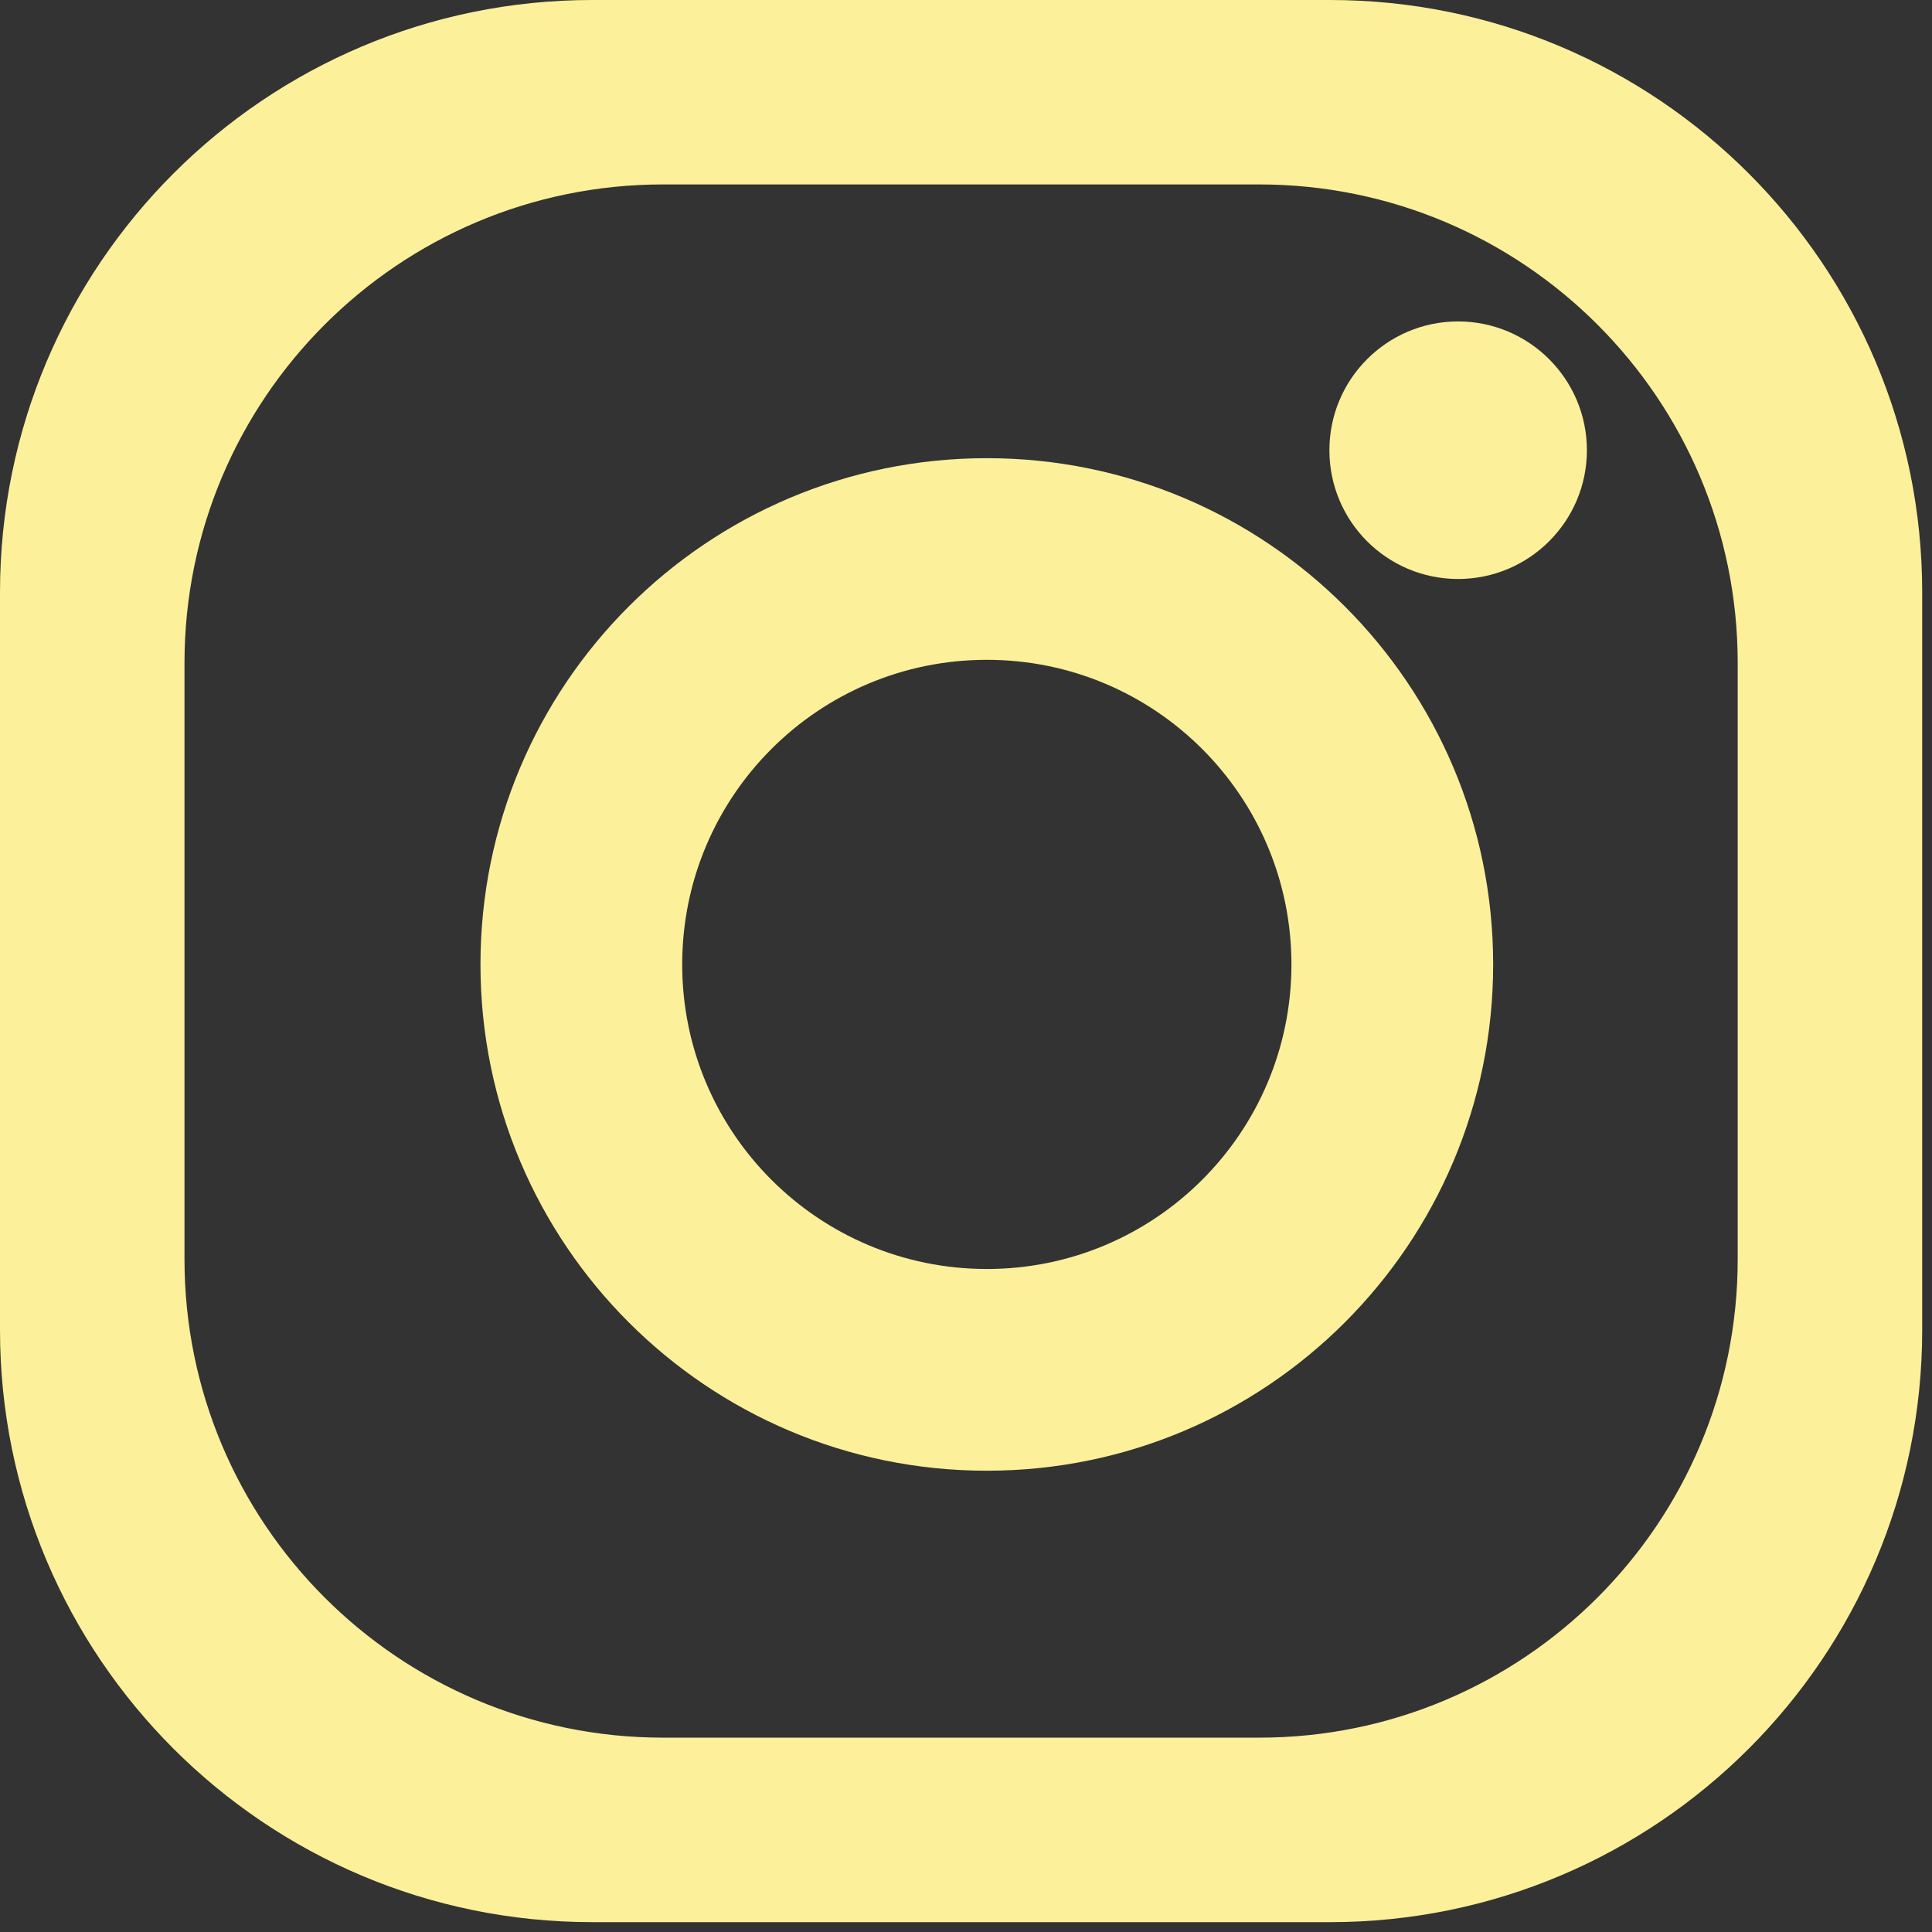<?xml version="1.0" encoding="UTF-8" standalone="no"?><!DOCTYPE svg PUBLIC "-//W3C//DTD SVG 1.1//EN" "http://www.w3.org/Graphics/SVG/1.1/DTD/svg11.dtd"><svg width="100%" height="100%" viewBox="0 0 169 169" version="1.1" xmlns="http://www.w3.org/2000/svg" xmlns:xlink="http://www.w3.org/1999/xlink" xml:space="preserve" xmlns:serif="http://www.serif.com/" style="fill-rule:evenodd;clip-rule:evenodd;stroke-linejoin:round;stroke-miterlimit:2;"><rect x="0" y="0" width="169" height="169" fill="#333333" stroke="none"/><g><path d="M116.338,0l-64.53,0c-28.612,0 -51.808,23.196 -51.808,51.813l-0,64.525c-0,28.608 23.196,51.8 51.808,51.8l64.53,-0c28.612,-0 51.804,-23.192 51.804,-51.8l-0,-64.525c-0,-28.617 -23.192,-51.813 -51.804,-51.813Zm35.666,110.142c0,23.125 -18.746,41.858 -41.858,41.858l-52.146,0c-23.121,0 -41.862,-18.733 -41.862,-41.858l-0,-52.146c-0,-23.109 18.741,-41.863 41.862,-41.863l52.146,0c23.108,0 41.858,18.75 41.858,41.863l0,52.146Z" style="fill:#fcf09a;fill-rule:nonzero;"/><path d="M86.325,40.079c-24.467,0 -44.296,19.821 -44.296,44.284c0,24.45 19.829,44.287 44.296,44.287c24.458,0 44.288,-19.837 44.288,-44.287c-0,-24.463 -19.83,-44.284 -44.288,-44.284Zm0,70.925c-14.729,0 -26.65,-11.933 -26.65,-26.641c0,-14.725 11.925,-26.646 26.65,-26.646c14.708,-0 26.642,11.921 26.642,26.646c-0,14.708 -11.929,26.641 -26.642,26.641Z" style="fill:#fcf09a;fill-rule:nonzero;"/><path d="M127.546,28.117c-6.217,-0 -11.258,5.05 -11.258,11.266c-0,6.221 5.037,11.263 11.258,11.263c6.212,-0 11.267,-5.042 11.267,-11.263c-0,-6.216 -5.055,-11.266 -11.267,-11.266Z" style="fill:#fcf09a;fill-rule:nonzero;"/></g></svg>